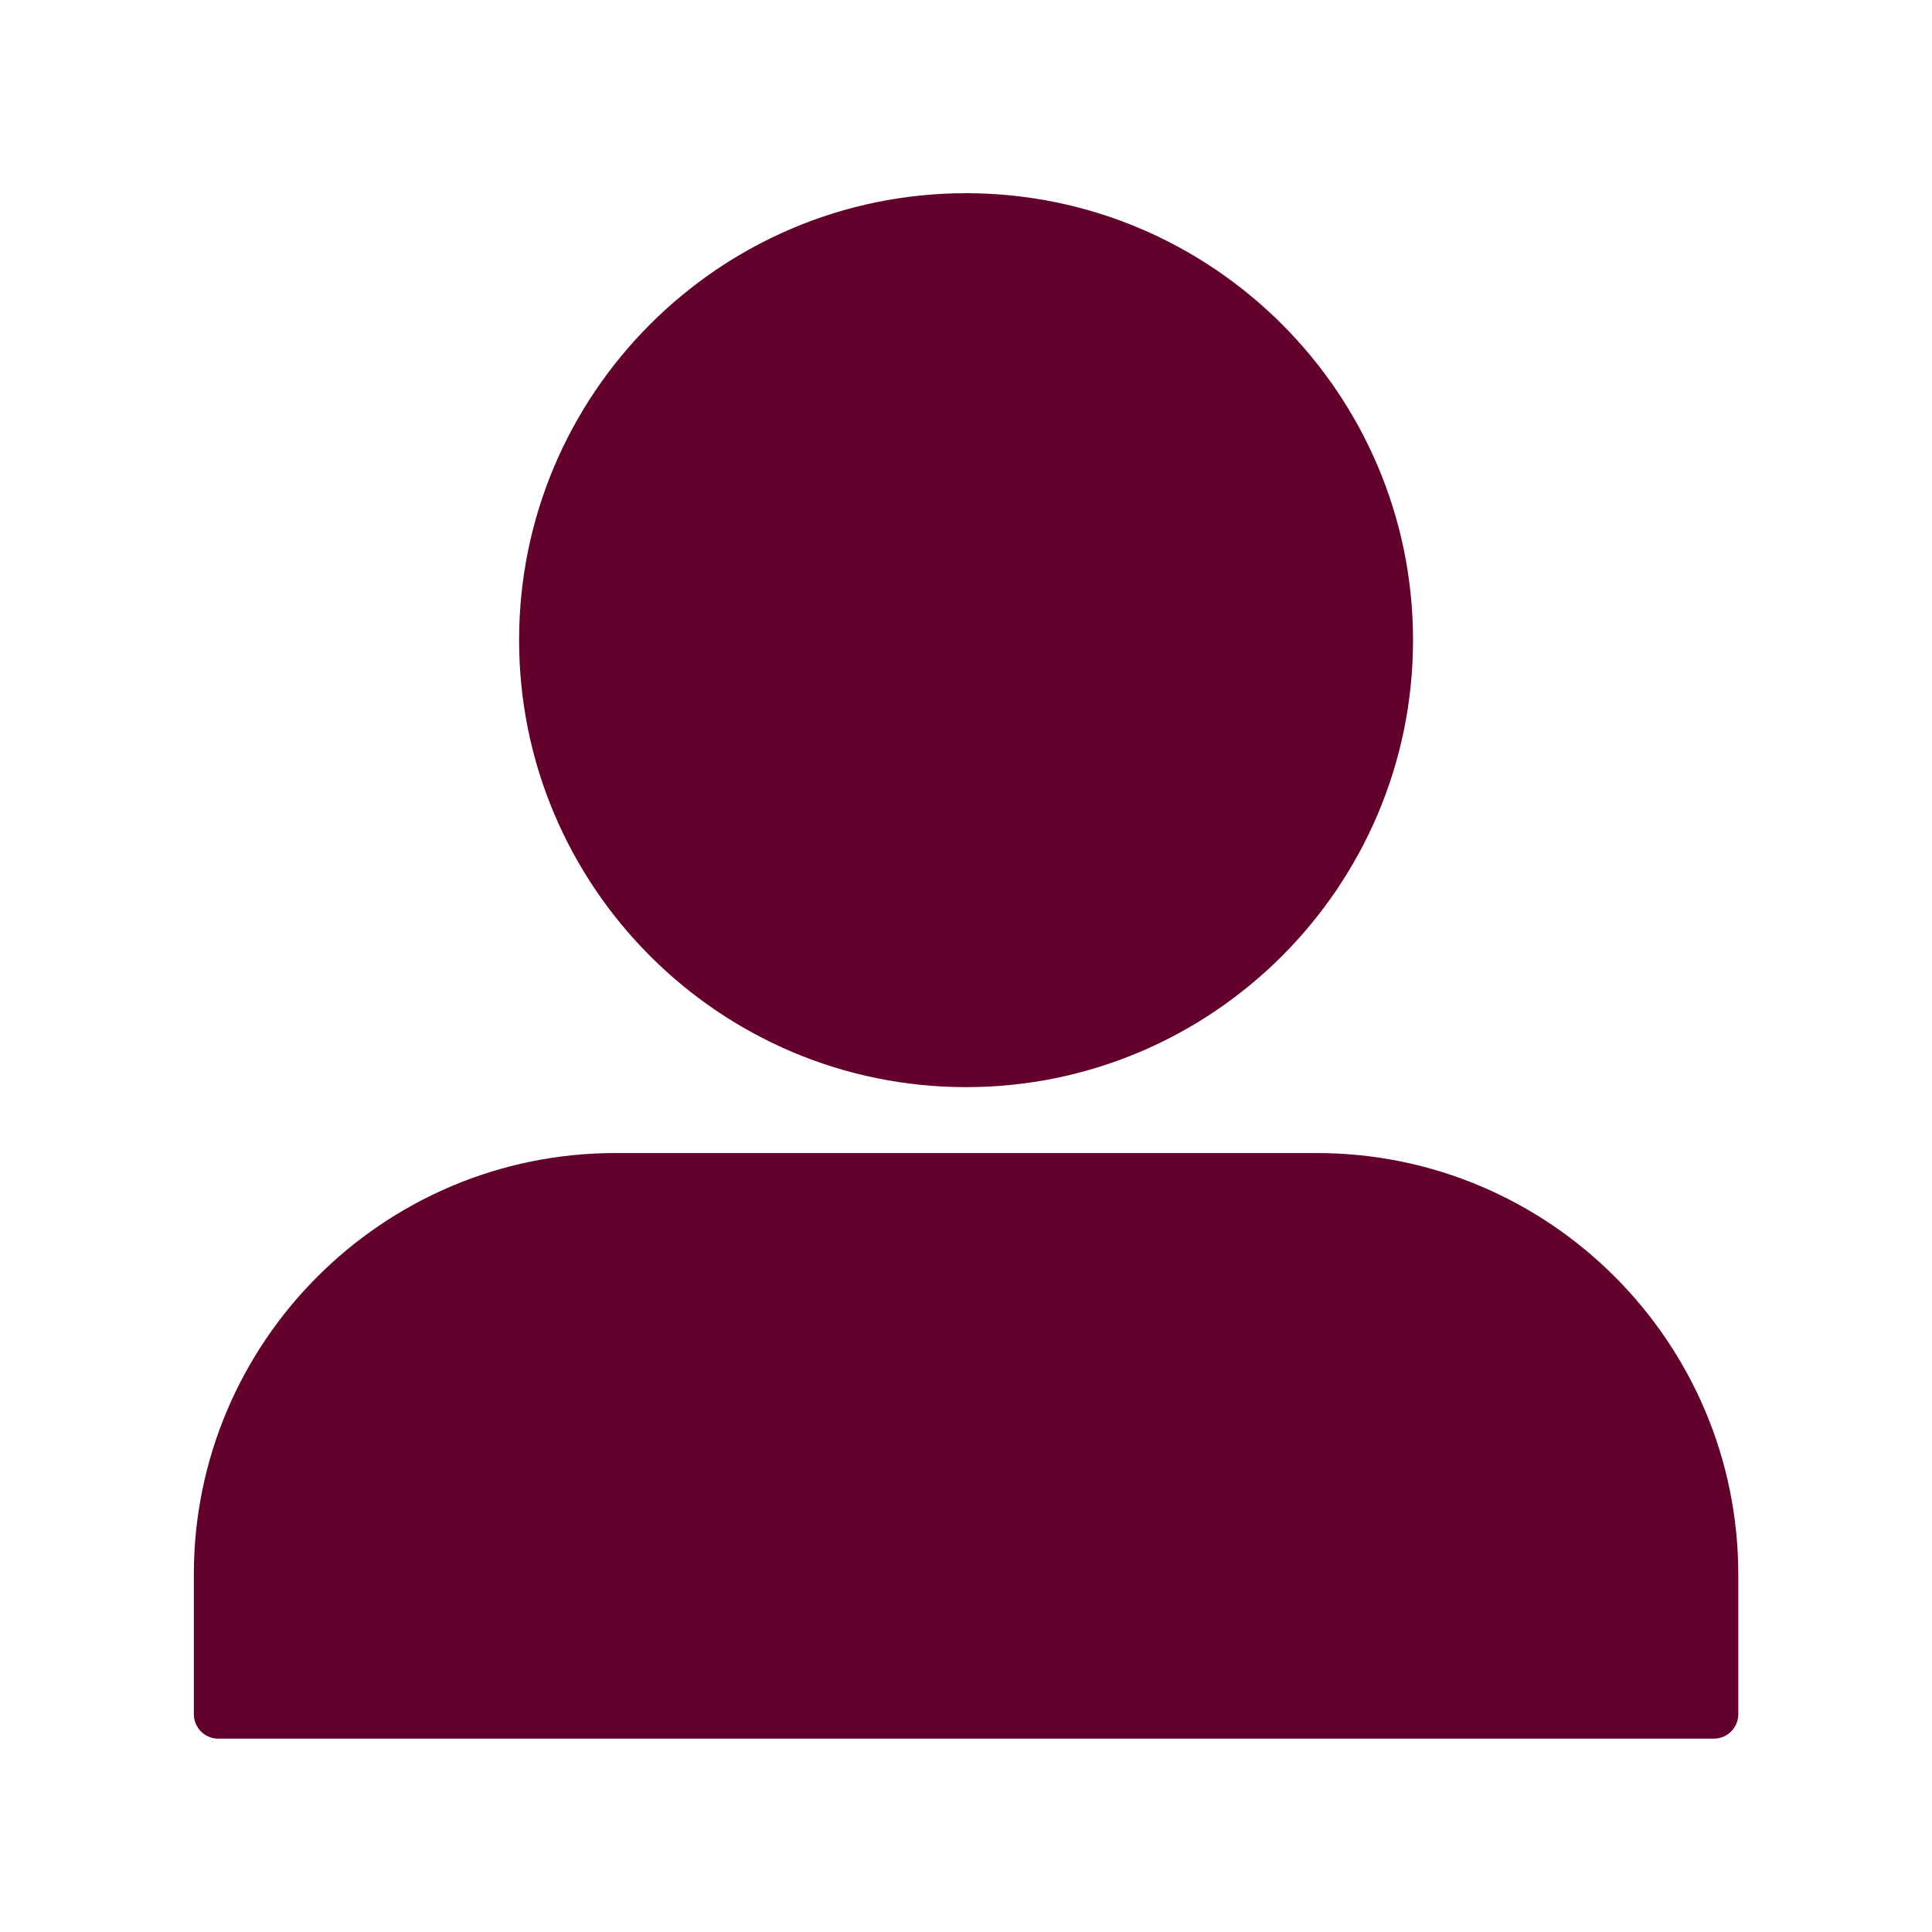 <svg xmlns="http://www.w3.org/2000/svg" xmlns:xlink="http://www.w3.org/1999/xlink" width="80" zoomAndPan="magnify" viewBox="0 0 60 60" height="80" preserveAspectRatio="xMidYMid meet" version="1.0"><path fill="#63002b" d="M 53.223 53.996 L 6.781 53.996 C 6.359 53.996 6.02 53.656 6.02 53.234 L 6.02 48.898 C 6.02 41.68 11.891 35.809 19.109 35.809 L 40.895 35.809 C 48.113 35.809 53.984 41.68 53.984 48.898 L 53.984 53.234 C 53.984 53.656 53.645 53.996 53.223 53.996 Z M 30 33.762 C 22.348 33.762 16.121 27.535 16.121 19.879 C 16.121 12.227 22.348 6 30 6 C 37.656 6 43.883 12.227 43.883 19.879 C 43.883 27.535 37.656 33.762 30 33.762 Z M 30 33.762 " fill-opacity="1" fill-rule="nonzero"/></svg>